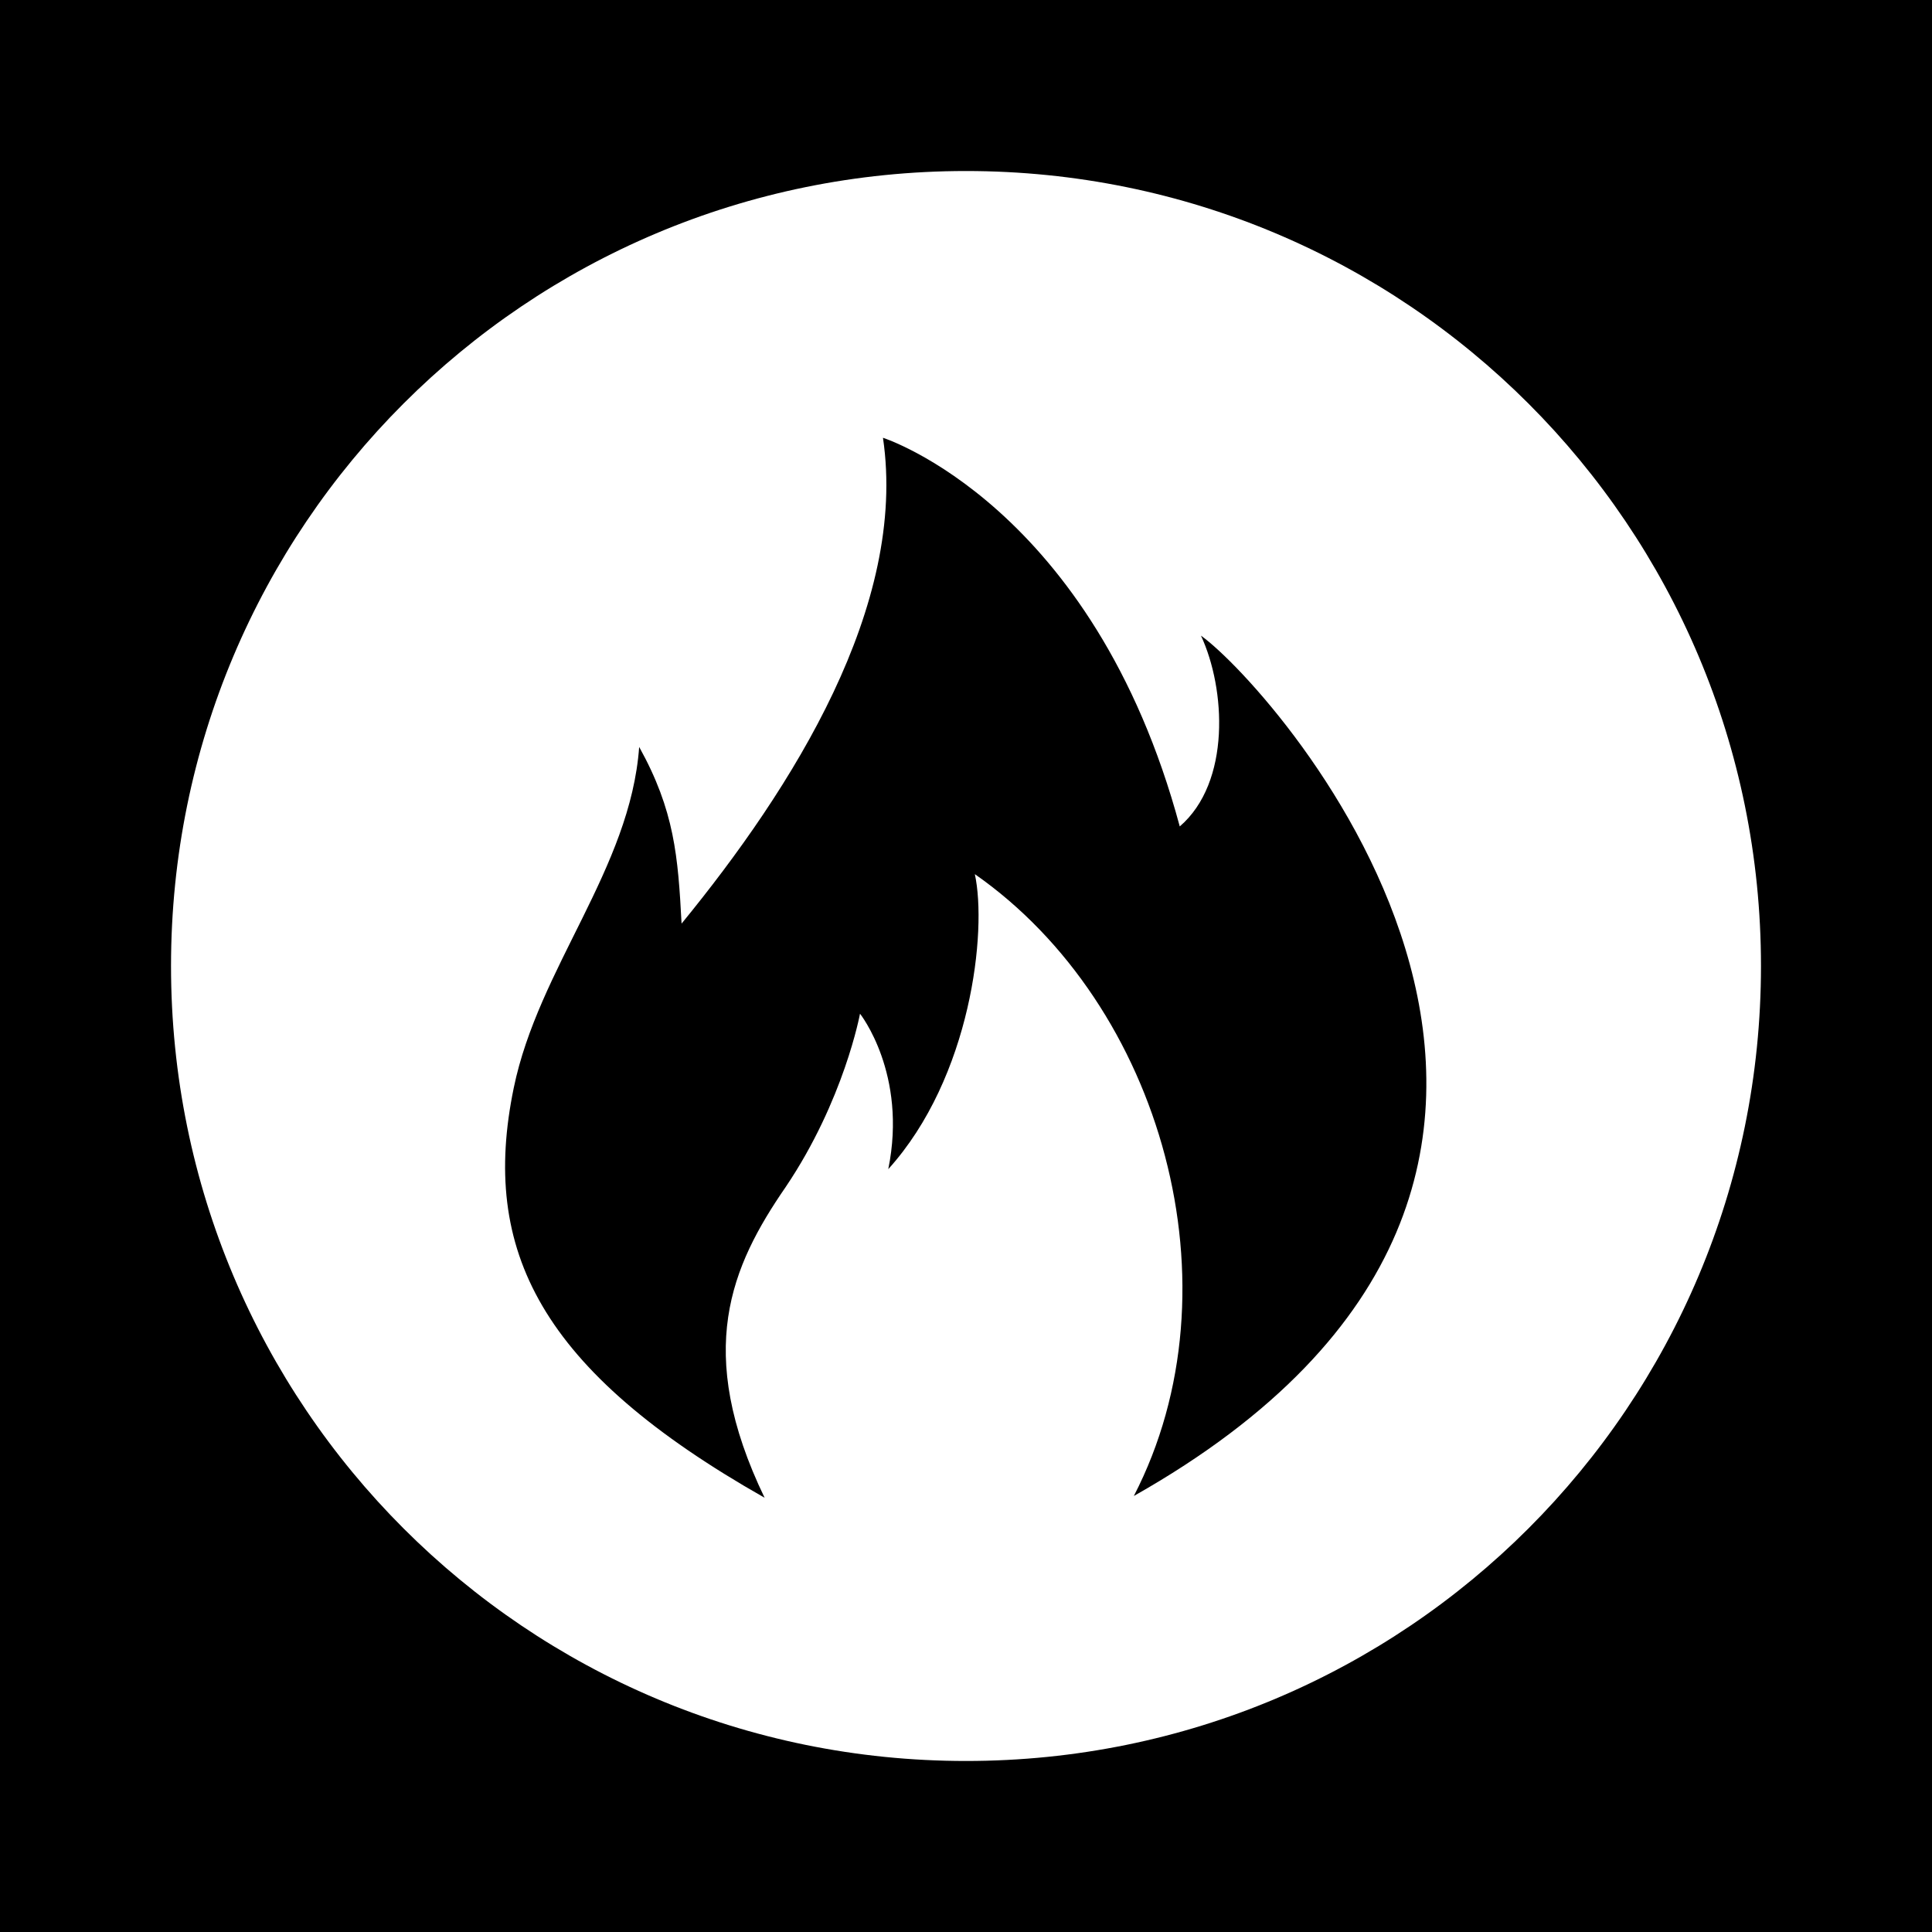 <?xml version="1.0" encoding="UTF-8" standalone="no" ?>
<!DOCTYPE svg PUBLIC "-//W3C//DTD SVG 1.1//EN" "http://www.w3.org/Graphics/SVG/1.1/DTD/svg11.dtd">
<svg xmlns="http://www.w3.org/2000/svg" xmlns:xlink="http://www.w3.org/1999/xlink" version="1.1" width="500" height="500" viewBox="0 0 500 500" xml:space="preserve">
<desc>Created with Fabric.js 3.6.3</desc>
<defs>
</defs>
<rect x="0" y="0" width="100%" height="100%" fill="#000000"></rect>
<g transform="matrix(4.572 0 0 4.572 250 250)"  >
<path style="stroke: none; stroke-width: 0; stroke-dasharray: none; stroke-linecap: butt; stroke-dashoffset: 0; stroke-linejoin: miter; stroke-miterlimit: 4; fill: rgb(255,255,255); fill-rule: nonzero; opacity: 1;"  transform=" translate(-50, -50)" d="M 50 5 C 25.1 5 5 25.1 5 50 c 0 24.9 20.1 45 45 45 c 24.9 0 45 -20.1 45 -45 C 95 25.1 74.9 5 50 5 z M 59.5 80 c 6.1 -11.8 1.6 -27.8 -9 -35.2 c 0.7 3.2 -0.2 11.5 -4.9 16.7 c 1.1 -5.4 -1.6 -8.8 -1.6 -8.8 s -0.9 4.9 -4.2 9.8 c -3.1 4.5 -5.2 9.3 -1.2 17.6 c -12.7 -7.2 -16.1 -14 -14.2 -23.2 c 1.4 -6.8 6.6 -12.4 7.1 -19.3 c 2 3.6 2.2 6.2 2.4 10 c 6.3 -7.7 12.8 -18 11.4 -27.5 c 0 0 11.9 3.8 16.8 22 c 2.9 -2.5 2.6 -7.8 1.2 -10.8 C 67.5 34.3 91.9 61.7 59.5 80 z" stroke-linecap="round" />
</g>
</svg>